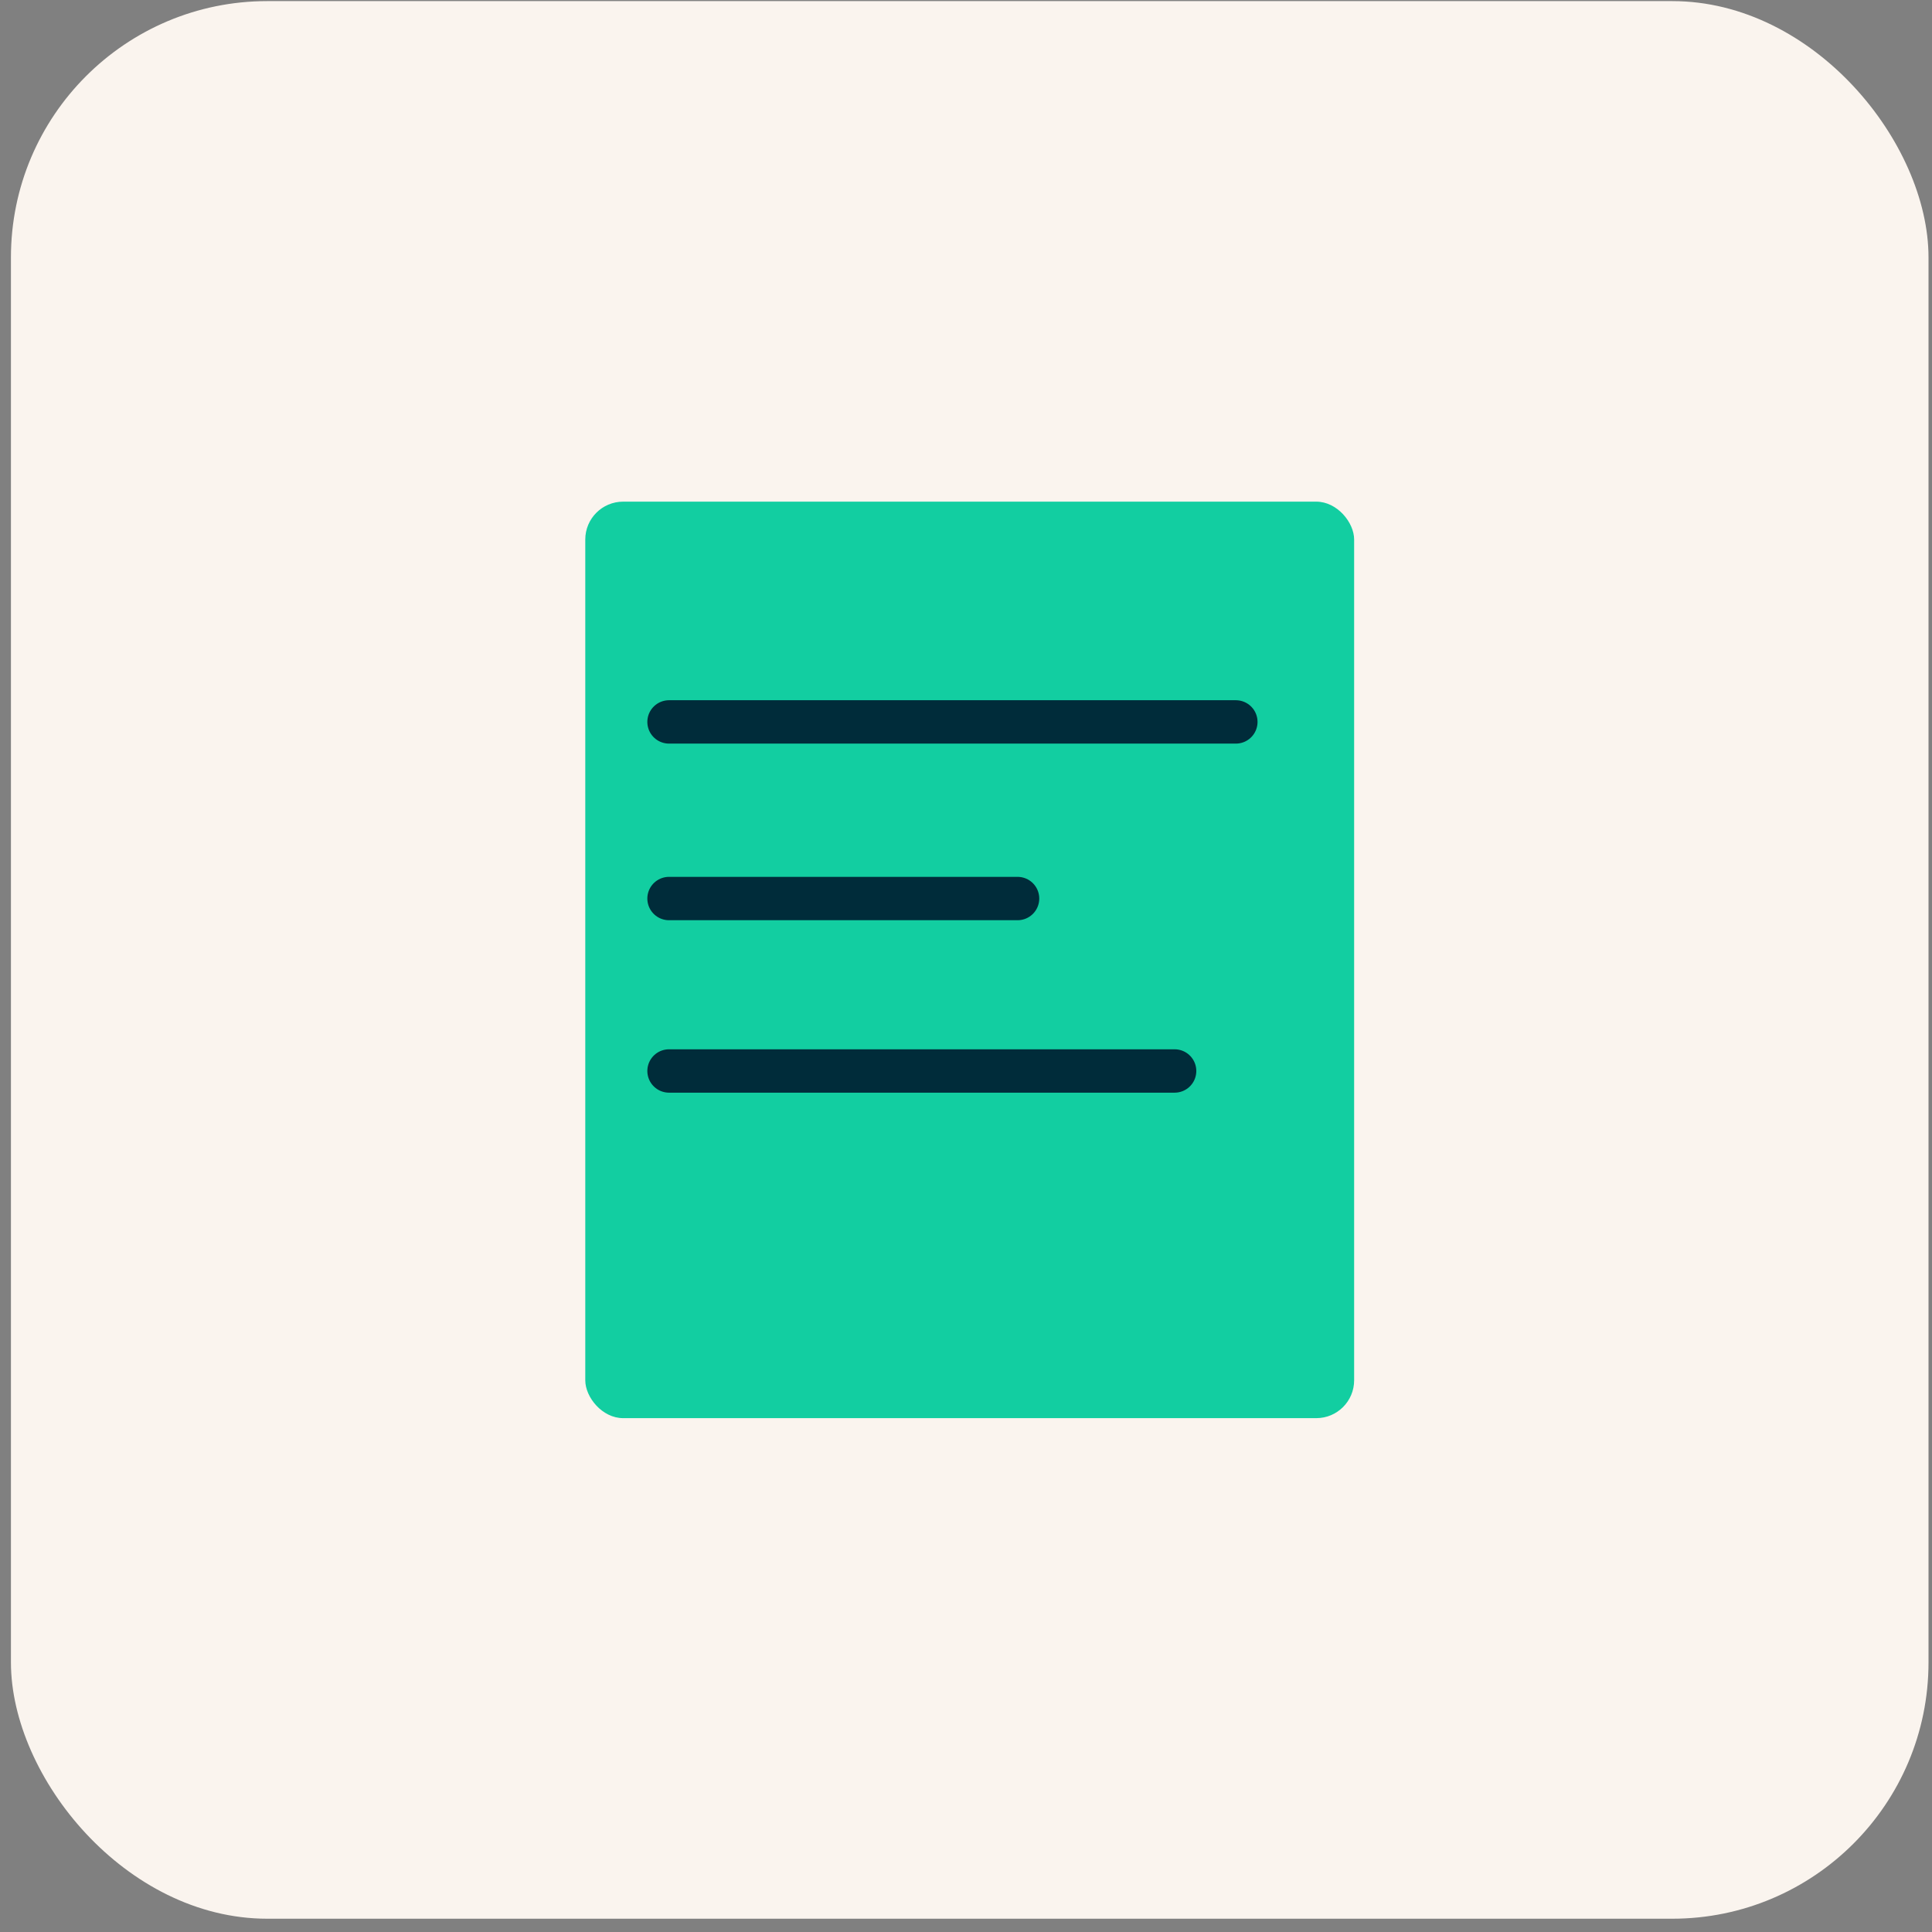 <svg width="98" height="98" viewBox="0 0 98 98" fill="none" xmlns="http://www.w3.org/2000/svg">
<rect x="0" y="0" width="98" height="98" fill="#808080" stroke="none"/>
<rect x="0.555" y="0.056" width="97.268" height="97.27" rx="13" fill="#FAF4EE"/>
<rect x="29.688" y="25.446" width="39" height="46.489" rx="1.92" fill="#12CEA1"/>
<line x1="33.936" y1="36.619" x2="62.688" y2="36.619" stroke="#002C3A" stroke-width="2.2" stroke-linecap="round"/>
<line x1="33.936" y1="45.578" x2="51.616" y2="45.578" stroke="#002C3A" stroke-width="2.2" stroke-linecap="round"/>
<line x1="33.936" y1="54.325" x2="59.582" y2="54.325" stroke="#002C3A" stroke-width="2.2" stroke-linecap="round"/>
</svg>
